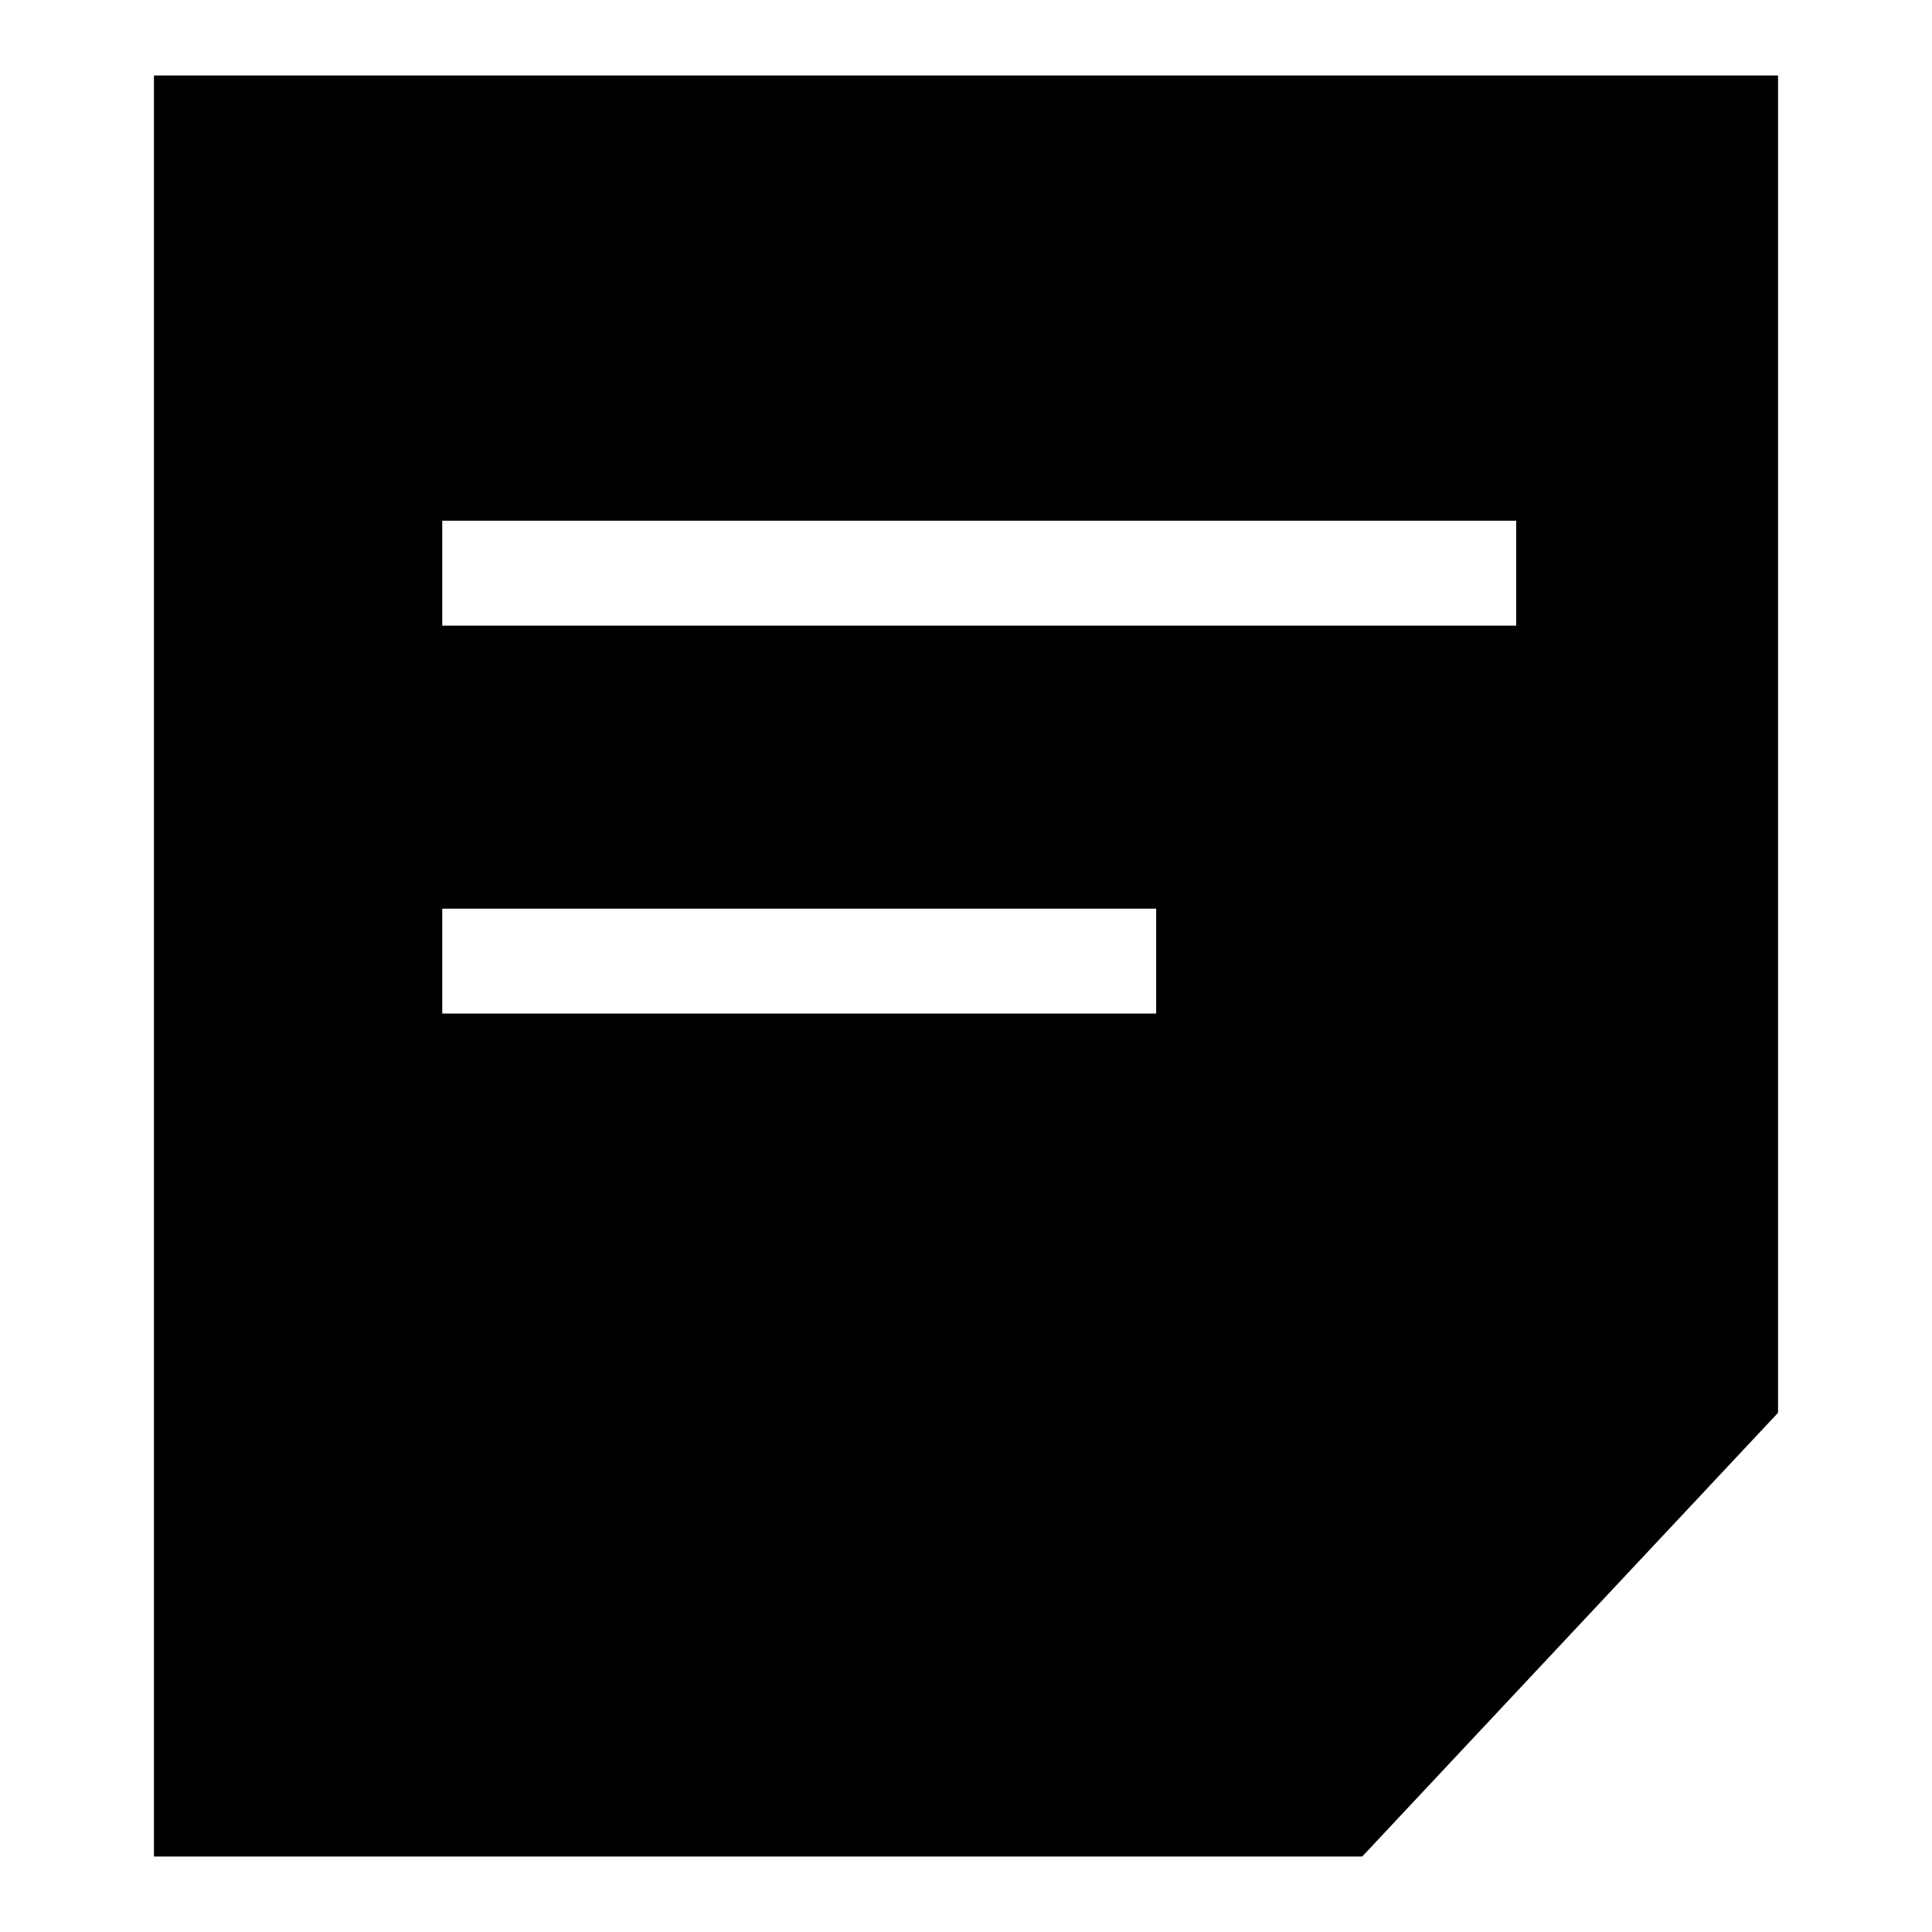<?xml version="1.0" encoding="utf-8"?>
<!-- Svg Vector Icons : http://www.onlinewebfonts.com/icon -->
<!DOCTYPE svg PUBLIC "-//W3C//DTD SVG 1.1//EN" "http://www.w3.org/Graphics/SVG/1.1/DTD/svg11.dtd">
<svg version="1.1" xmlns="http://www.w3.org/2000/svg" xmlns:xlink="http://www.w3.org/1999/xlink" x="0px" y="0px" viewBox="0 0 256 256" enable-background="new 0 0 256 256" xml:space="preserve">
<g> <path fill="#000000" d="M20.4,10v236h160.1l55.1-58.8V10H20.4z M153.2,134.3H58.6v-13.9h94.6V134.3z M200.9,82.9H58.6V69h142.3 V82.9z"/></g>
</svg>